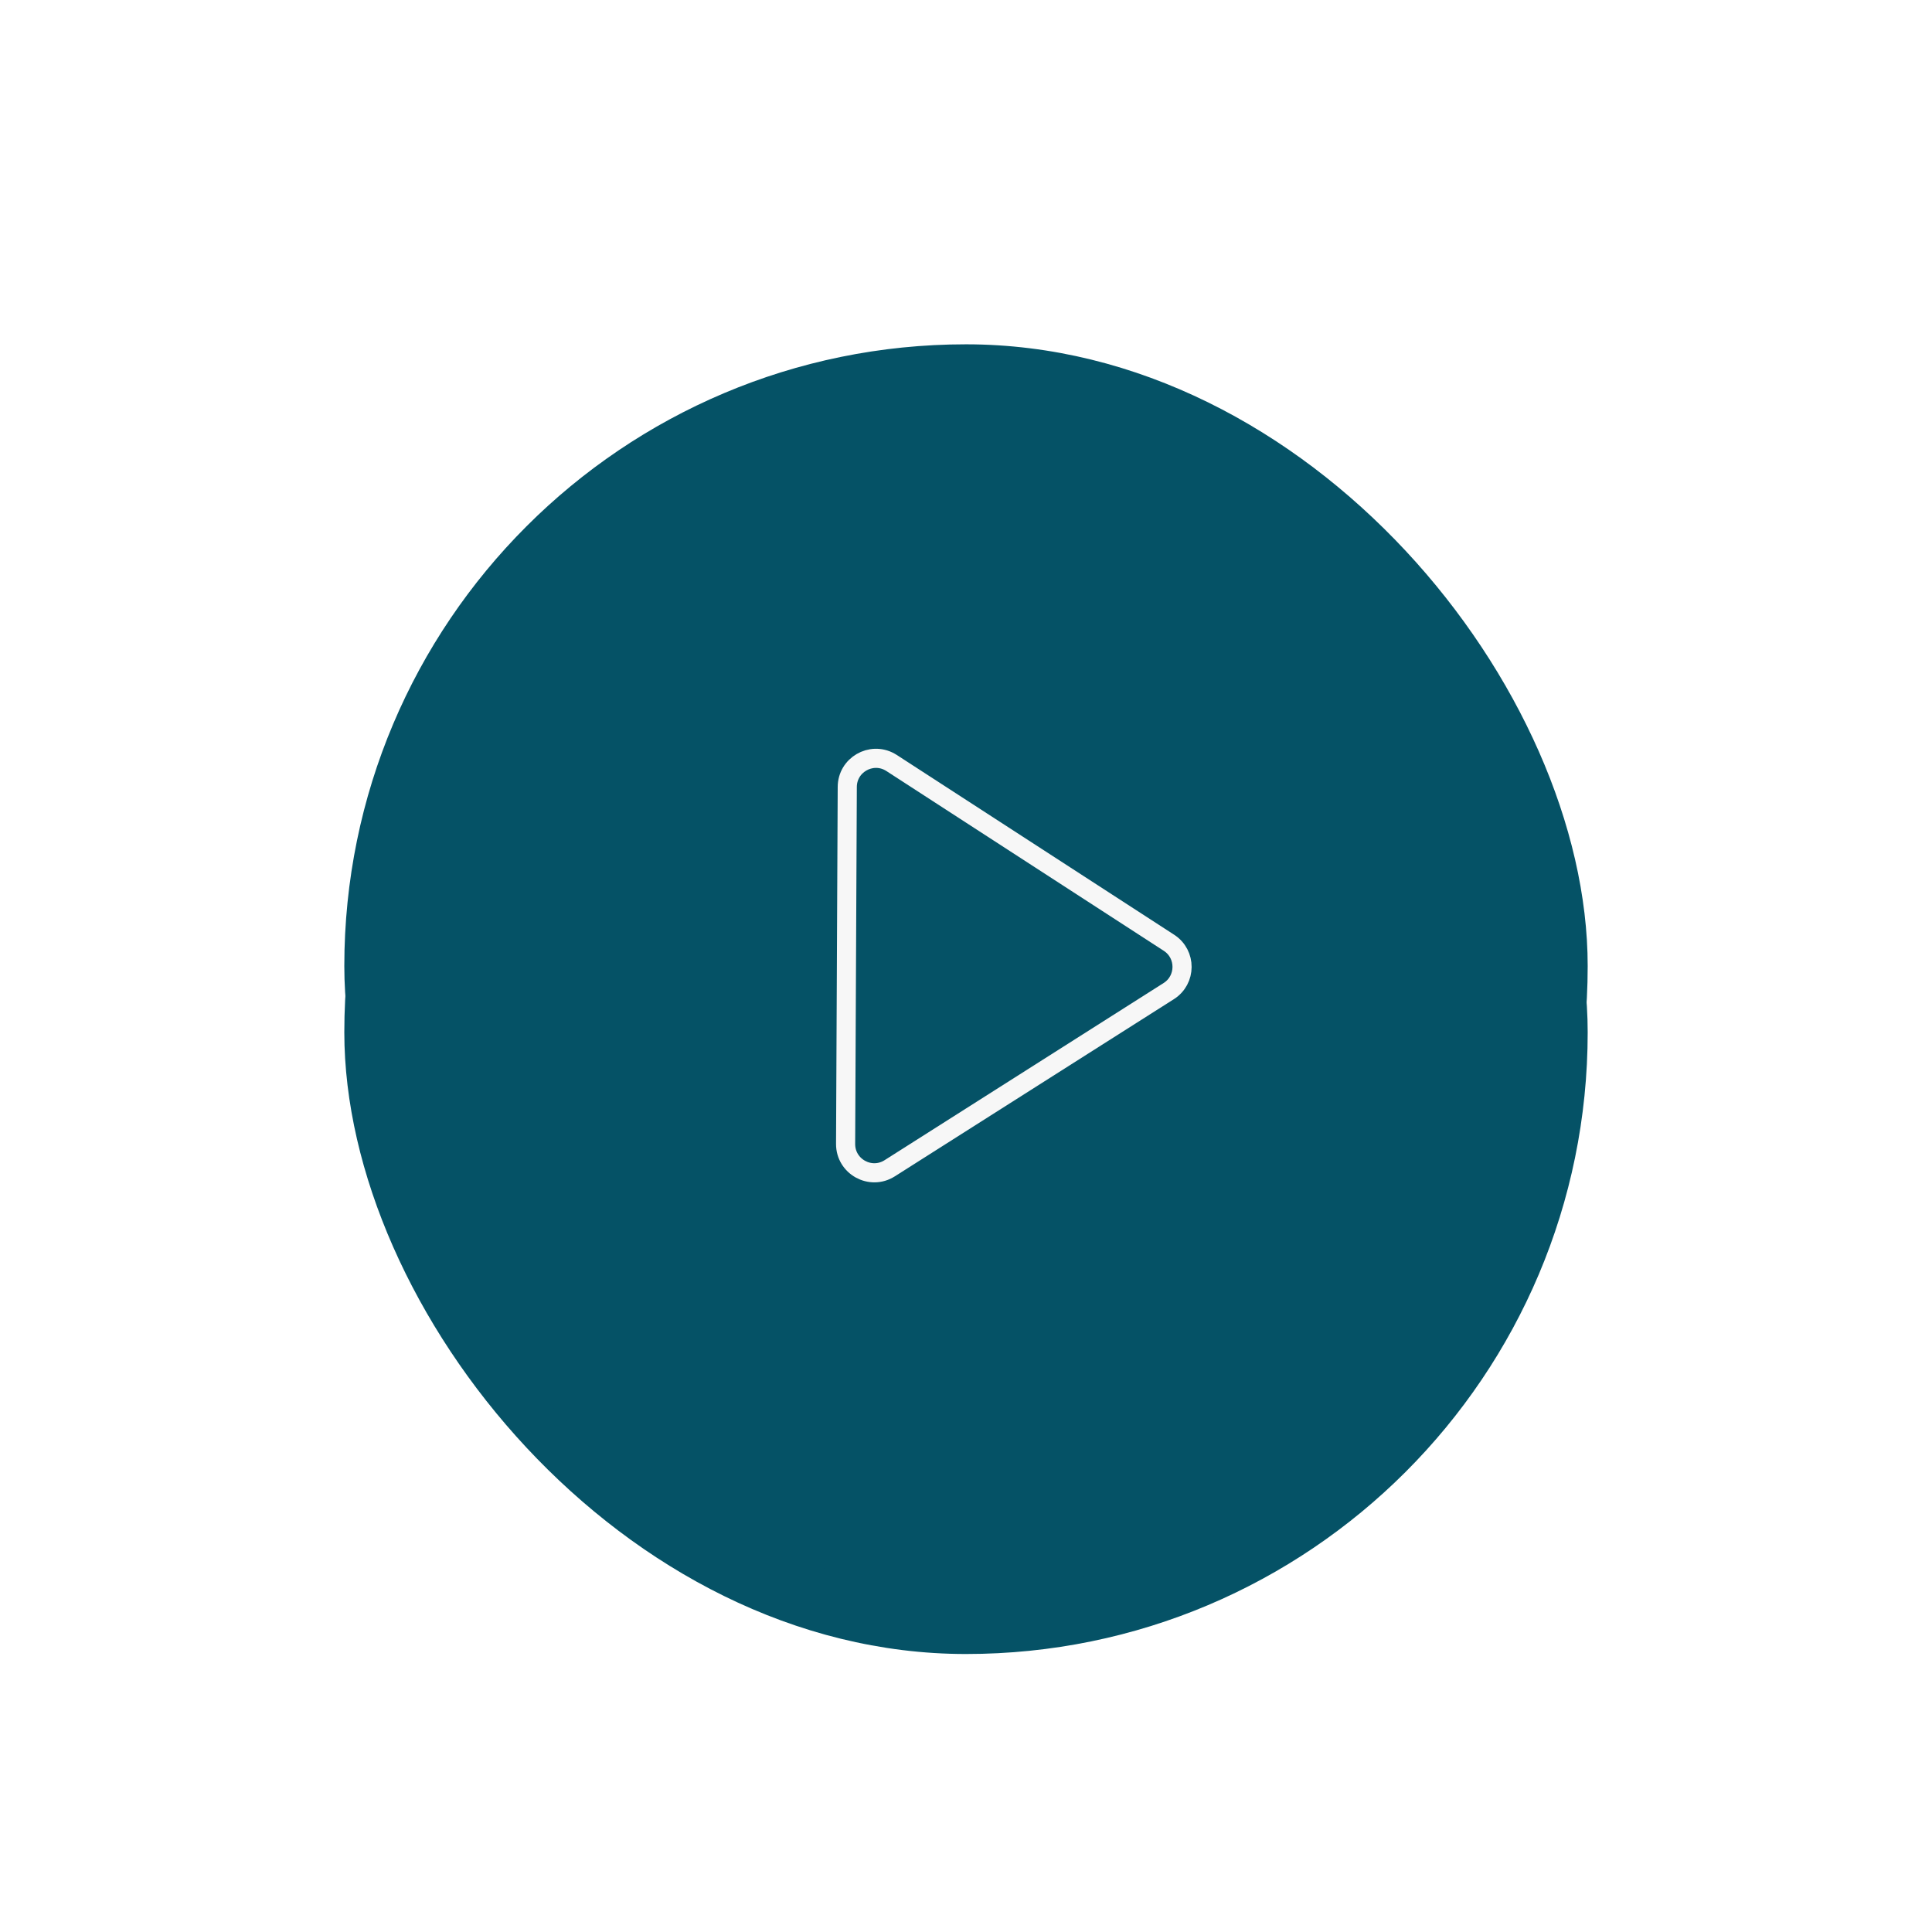 <?xml version="1.0" encoding="UTF-8"?> <svg xmlns="http://www.w3.org/2000/svg" width="101" height="101" viewBox="0 0 101 101" fill="none"><g filter="url(#filter0_df_1930_124)"><rect x="18" y="18" width="65" height="65" rx="32.5" fill="#055266"></rect></g><rect x="18" y="18" width="65" height="65" rx="32.5" fill="#055266"></rect><path d="M61.111 49.286C62.028 49.881 62.022 51.226 61.099 51.812L46.51 61.075C45.508 61.71 44.201 60.987 44.206 59.801L44.293 41.139C44.298 39.99 45.533 39.287 46.515 39.831L46.609 39.887L61.111 49.286Z" stroke="#F7F7F7"></path><defs><filter id="filter0_df_1930_124" x="0.667" y="0.667" width="99.667" height="99.667" filterUnits="userSpaceOnUse" color-interpolation-filters="sRGB"><feFlood flood-opacity="0" result="BackgroundImageFix"></feFlood><feColorMatrix in="SourceAlpha" type="matrix" values="0 0 0 0 0 0 0 0 0 0 0 0 0 0 0 0 0 0 127 0" result="hardAlpha"></feColorMatrix><feOffset dy="3.467"></feOffset><feGaussianBlur stdDeviation="1.733"></feGaussianBlur><feComposite in2="hardAlpha" operator="out"></feComposite><feColorMatrix type="matrix" values="0 0 0 0 0 0 0 0 0 0 0 0 0 0 0 0 0 0 0.25 0"></feColorMatrix><feBlend mode="normal" in2="BackgroundImageFix" result="effect1_dropShadow_1930_124"></feBlend><feBlend mode="normal" in="SourceGraphic" in2="effect1_dropShadow_1930_124" result="shape"></feBlend><feGaussianBlur stdDeviation="8.667" result="effect2_foregroundBlur_1930_124"></feGaussianBlur></filter></defs></svg> 